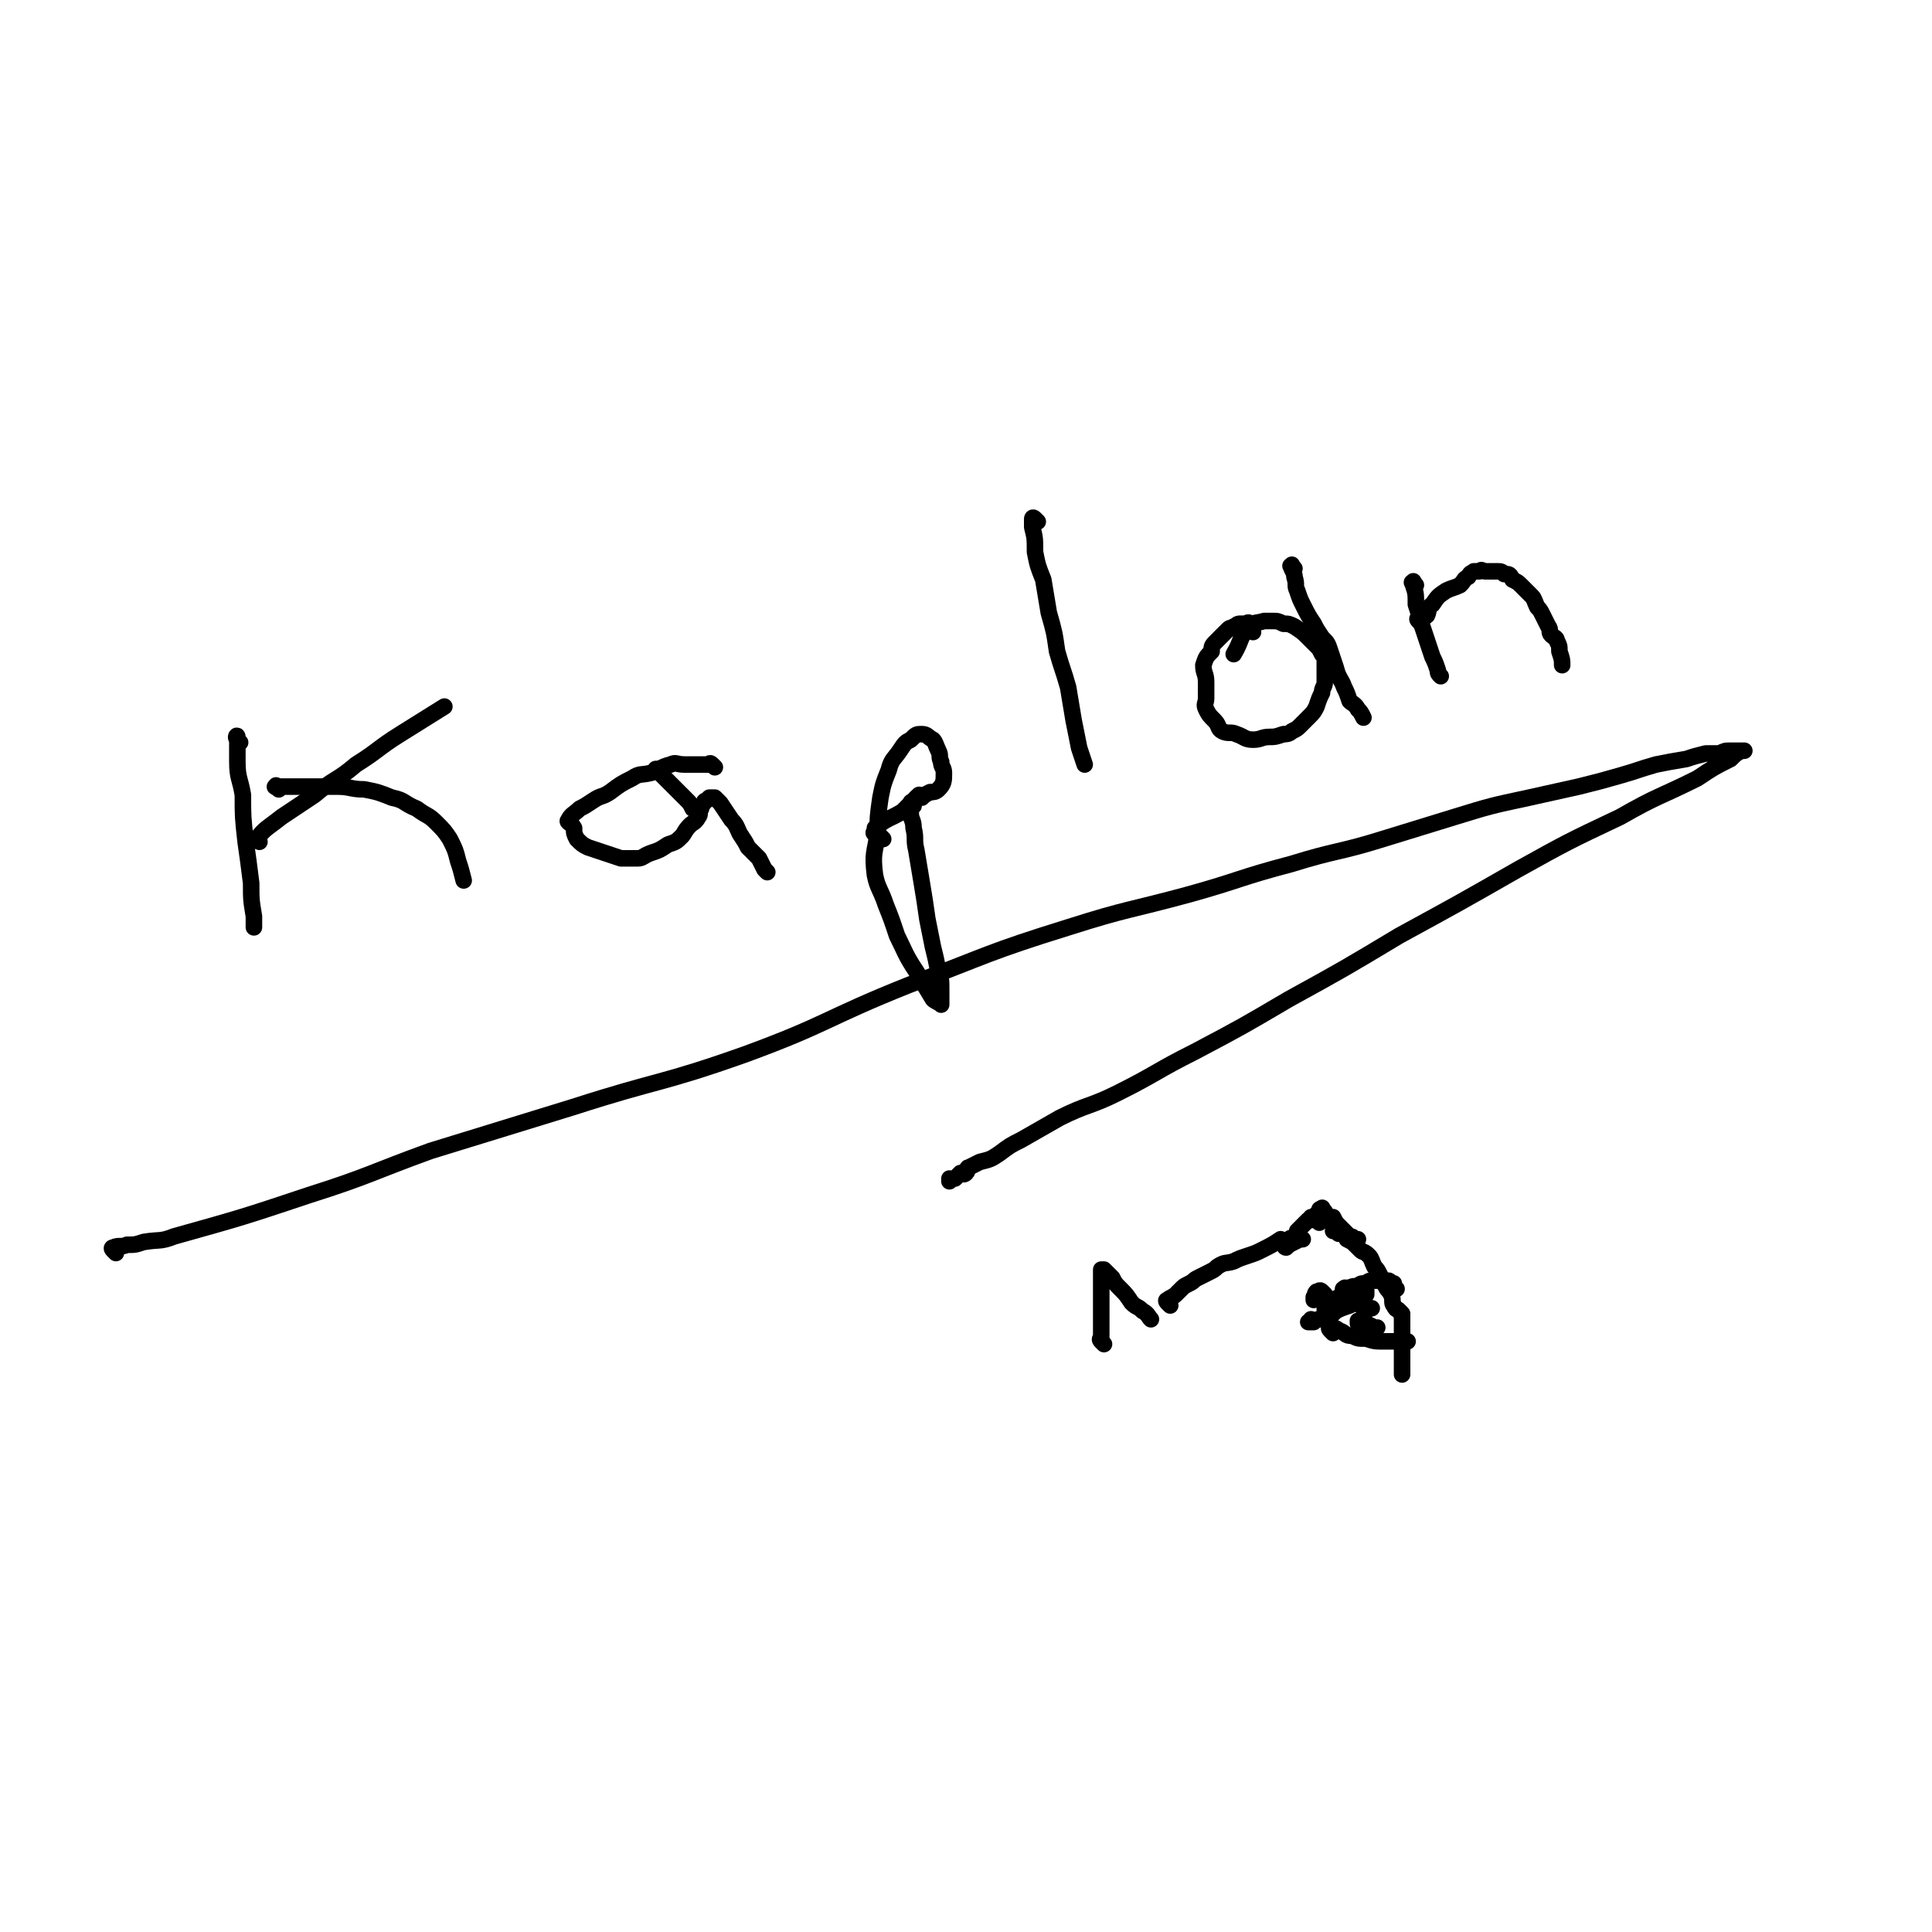 <svg viewBox='0 0 700 700' version='1.1' xmlns='http://www.w3.org/2000/svg' xmlns:xlink='http://www.w3.org/1999/xlink'><g fill='none' stroke='#000000' stroke-width='6' stroke-linecap='round' stroke-linejoin='round'><path d='M87,269c-1,-1 -1,-1 -1,-1 -1,-1 0,-2 0,-1 0,4 0,5 0,9 0,6 1,6 2,12 0,8 0,8 1,17 1,7 1,7 2,15 0,6 0,6 1,12 0,2 0,2 0,4 '/><path d='M94,305c-1,-1 -2,-1 -1,-1 3,-4 4,-4 9,-8 6,-4 6,-4 12,-8 7,-6 8,-5 15,-11 8,-5 8,-6 16,-11 8,-5 8,-5 16,-10 '/><path d='M101,286c-1,-1 -2,-1 -1,-1 0,-1 0,0 1,0 3,0 3,0 5,0 4,0 4,0 7,0 5,0 5,0 9,0 5,0 5,1 10,1 5,1 5,1 10,3 5,1 4,2 9,4 4,3 4,2 7,5 3,3 3,3 5,6 2,4 2,4 3,8 1,3 1,3 2,7 '/><path d='M259,278c-1,-1 -1,-1 -1,-1 -1,-1 -1,0 -1,0 -1,0 -1,0 -2,0 -1,0 -1,0 -2,0 -3,0 -3,0 -5,0 -3,0 -3,-1 -5,0 -4,1 -4,2 -7,3 -4,1 -4,0 -7,2 -4,2 -4,2 -8,5 -3,2 -3,1 -6,3 -3,2 -3,2 -5,3 -2,2 -3,2 -4,4 -1,1 1,1 2,3 0,2 0,2 1,4 2,2 2,2 4,3 6,2 6,2 12,4 3,0 3,0 6,0 2,0 2,-1 5,-2 3,-1 3,-1 6,-3 3,-1 3,-1 5,-3 1,-1 1,-2 3,-4 1,-1 2,-1 3,-3 1,-1 0,-2 1,-3 0,-1 0,-1 1,-2 0,-1 1,-1 1,-1 1,-1 1,-1 1,-1 1,0 1,0 1,0 1,0 1,0 1,0 1,1 1,1 2,2 2,3 2,3 4,6 2,2 2,3 3,5 2,3 2,3 3,5 2,2 2,2 4,4 1,2 1,2 2,4 0,0 0,0 1,1 '/><path d='M331,292c-1,-1 -1,-2 -1,-1 -1,1 0,2 0,4 0,2 1,2 1,5 1,4 0,4 1,8 1,6 1,6 2,12 1,6 1,6 2,13 1,5 1,5 2,10 1,4 1,4 2,9 1,3 1,3 1,6 0,2 0,2 0,5 0,0 0,1 0,1 -1,-1 -2,-1 -3,-2 -3,-5 -3,-5 -6,-10 -4,-6 -4,-7 -7,-13 -2,-6 -2,-6 -4,-11 -2,-6 -3,-6 -4,-11 -1,-8 0,-8 1,-15 0,-6 0,-6 1,-13 1,-5 1,-5 3,-10 1,-4 2,-4 4,-7 2,-3 2,-3 4,-4 2,-2 2,-2 4,-2 2,0 2,1 4,2 1,1 1,2 2,4 1,2 0,2 1,4 0,2 1,2 1,4 0,3 0,4 -2,6 -1,1 -2,1 -3,1 -2,1 -2,1 -3,2 -1,0 -1,0 -2,0 '/><path d='M376,189c-1,-1 -1,-1 -1,-1 -1,-1 -1,0 -1,0 0,1 0,1 0,3 1,4 1,4 1,9 1,5 1,5 3,10 1,6 1,6 2,12 2,7 2,7 3,14 2,7 2,6 4,13 1,6 1,6 2,12 1,5 1,5 2,10 1,3 1,3 2,6 0,0 0,0 0,0 '/><path d='M320,304c-1,-1 -1,-1 -1,-1 -1,-1 -1,-1 -1,-1 -1,0 -1,0 -1,0 -1,0 0,-1 0,-1 0,-1 0,-1 0,-1 5,-4 5,-3 10,-6 3,-3 3,-3 5,-5 1,-1 1,-1 1,-1 '/><path d='M239,280c-1,-1 -2,-2 -1,-1 0,0 1,1 3,3 1,1 1,1 3,3 1,1 1,1 3,3 1,1 1,1 2,2 1,1 1,1 2,3 '/><path d='M454,229c-1,-1 -1,-1 -1,-1 -1,-1 0,-1 0,-2 0,0 0,0 0,0 -1,-1 -1,0 -2,0 -1,0 -1,0 -2,0 -1,0 -1,1 -2,1 -1,1 -1,0 -2,1 -1,1 -1,1 -2,2 -1,1 -1,1 -2,2 -2,2 -2,2 -2,4 -2,2 -2,2 -3,5 0,3 1,3 1,6 0,3 0,3 0,6 0,2 -1,2 0,4 1,2 1,2 3,4 2,2 1,3 3,4 2,1 3,0 5,1 3,1 3,2 6,2 3,0 3,-1 6,-1 2,0 2,0 5,-1 1,0 2,0 3,-1 2,-1 2,-1 3,-2 2,-2 2,-2 3,-3 2,-2 2,-2 3,-4 1,-3 1,-3 2,-5 0,-2 1,-2 1,-4 0,-2 0,-2 0,-4 0,-1 0,-1 0,-3 0,-2 0,-2 -1,-3 -1,-2 -1,-2 -2,-3 -2,-2 -2,-2 -3,-3 -2,-2 -2,-2 -5,-4 -2,-1 -2,-1 -4,-1 -2,-1 -2,-1 -4,-1 -1,0 -2,0 -3,0 -3,1 -4,0 -6,3 -3,3 -2,4 -5,9 '/><path d='M469,206c-1,-1 -1,-2 -1,-1 -1,0 0,0 0,1 1,2 1,2 1,3 1,3 0,3 1,5 1,3 1,3 2,5 2,4 2,4 4,7 1,2 1,2 3,5 2,2 2,2 3,5 1,3 1,3 2,6 1,4 2,4 3,7 1,2 1,2 2,5 1,1 2,1 3,3 1,1 1,1 2,3 '/><path d='M513,212c-1,-1 -1,-2 -1,-1 -1,0 0,0 0,1 1,3 1,3 1,7 1,3 1,3 2,7 1,3 1,3 2,6 1,3 1,3 2,6 1,2 1,2 2,5 0,1 0,1 1,2 0,0 0,0 0,0 '/><path d='M515,226c-1,-1 -1,-1 -1,-1 -1,-1 0,-1 0,-1 1,-1 2,0 3,-1 1,-2 0,-3 2,-4 2,-3 2,-3 5,-5 2,-1 3,-1 5,-2 2,-2 1,-2 3,-3 1,-2 1,-1 2,-2 1,0 1,0 2,0 1,-1 1,0 2,0 2,0 2,0 4,0 2,0 2,0 3,1 2,0 2,0 3,2 2,1 2,1 3,2 2,2 2,2 4,4 1,1 1,2 2,4 1,1 1,1 2,3 1,2 1,2 2,4 1,1 0,2 1,3 1,1 2,1 2,2 1,2 1,2 1,4 1,3 1,3 1,5 '/><path d='M42,454c-1,-1 -1,-1 -1,-1 -1,-1 0,-1 0,-1 2,-1 3,0 5,-1 3,0 3,0 6,-1 6,-1 6,0 11,-2 25,-7 25,-7 49,-15 22,-7 22,-8 44,-16 26,-8 26,-8 52,-16 31,-10 31,-8 62,-19 30,-11 29,-13 59,-25 29,-11 29,-12 58,-21 22,-7 22,-6 44,-12 18,-5 18,-6 37,-11 16,-5 17,-4 33,-9 13,-4 13,-4 26,-8 13,-4 13,-4 27,-7 9,-2 9,-2 18,-4 8,-2 8,-2 15,-4 7,-2 6,-2 13,-4 5,-1 5,-1 11,-2 3,-1 3,-1 7,-2 2,0 2,0 5,0 2,-1 2,-1 4,-1 2,0 2,0 3,0 1,0 2,0 2,0 0,0 -1,0 -1,0 -2,1 -2,1 -4,3 -6,3 -6,3 -12,7 -14,7 -14,6 -28,14 -19,9 -19,9 -37,19 -21,12 -21,12 -43,24 -20,12 -20,12 -40,23 -17,10 -17,10 -34,19 -14,7 -14,8 -28,15 -10,5 -11,4 -21,9 -7,4 -7,4 -14,8 -4,2 -4,2 -8,5 -3,2 -3,2 -7,3 -2,1 -2,1 -4,2 -1,0 0,1 -1,2 -1,1 -1,0 -2,0 -1,1 -1,1 -2,2 -1,0 -1,0 -2,1 0,0 0,-1 0,-1 '/><path d='M400,487c-1,-1 -1,-1 -1,-1 -1,-1 0,-1 0,-1 0,-1 0,-1 0,-1 0,-2 0,-2 0,-4 0,-2 0,-2 0,-4 0,-2 0,-2 0,-4 0,-2 0,-2 0,-4 0,-2 0,-2 0,-3 0,-2 0,-2 0,-3 0,-1 0,-1 0,-2 0,0 0,0 1,0 1,1 1,1 3,3 1,2 1,2 3,4 2,2 2,2 4,5 2,2 2,1 4,3 2,1 2,2 3,3 '/><path d='M424,473c-1,-1 -1,-1 -1,-1 -1,-1 0,-1 0,-1 1,-1 2,-1 3,-2 1,-1 1,-1 2,-2 1,-1 1,-1 3,-2 2,-1 1,-1 3,-2 2,-1 2,-1 4,-2 2,-1 2,-1 3,-2 3,-2 3,-1 6,-2 2,-1 2,-1 5,-2 3,-1 3,-1 5,-2 4,-2 4,-2 7,-4 '/><path d='M478,443c-1,-1 -1,-1 -1,-1 -1,-1 -1,0 -1,0 -1,0 -1,0 -1,0 0,0 1,0 1,-1 1,-1 1,-1 1,-1 1,-1 1,0 1,0 1,0 1,0 1,0 1,0 1,0 1,0 2,1 2,1 3,1 1,2 1,2 2,3 1,1 1,1 2,2 1,1 1,1 2,2 1,0 1,0 2,1 1,0 1,0 1,0 '/><path d='M480,439c-1,-1 -1,-2 -1,-1 -1,0 -1,0 -1,1 0,0 0,0 -1,1 0,0 0,0 -1,1 0,0 0,0 -1,0 0,1 0,1 -1,1 -1,1 -1,1 -2,2 -1,1 -1,1 -2,2 0,1 0,1 -1,2 -1,1 -1,0 -2,1 0,0 0,0 0,1 0,1 0,0 -1,1 0,0 -1,1 0,1 1,-1 1,-1 3,-2 2,-1 2,-1 3,-1 '/><path d='M485,447c-1,-1 -1,-1 -1,-1 -1,-1 -1,0 -1,0 0,0 1,0 2,0 1,0 1,1 2,1 1,1 1,1 1,2 2,1 2,1 3,2 1,1 1,1 2,2 1,1 1,0 3,2 1,1 1,2 2,4 1,1 1,1 2,3 1,2 1,2 2,4 1,2 1,1 2,3 1,2 0,3 1,4 1,2 1,1 2,2 1,1 1,1 1,2 '/><path d='M508,476c-1,-1 -2,-2 -1,-1 0,0 1,1 1,2 0,1 0,2 0,3 0,2 0,2 0,4 0,2 0,2 0,4 0,1 0,1 0,3 0,1 0,1 0,3 0,2 0,2 0,3 0,1 0,1 0,1 '/><path d='M480,469c-1,-1 -1,-1 -1,-1 -1,-1 -1,0 -2,0 0,0 0,0 0,0 -1,1 0,1 -1,2 0,0 0,0 0,1 '/><path d='M488,468c-1,-1 -2,-1 -1,-1 0,-1 1,0 3,0 0,0 0,0 0,0 '/><path d='M483,476c-1,-1 -1,-1 -1,-1 -1,-1 -1,0 -1,0 0,0 -1,0 -1,0 0,0 0,-1 0,-1 0,-1 1,-1 1,-1 2,-2 2,-2 4,-3 2,0 2,0 3,0 2,-1 2,-1 3,-1 1,-1 1,0 2,0 1,0 1,-1 2,-1 0,-1 0,0 0,1 -1,1 -1,1 -2,1 -2,2 -2,2 -4,3 -3,1 -3,1 -5,2 -2,2 -2,2 -5,3 -2,0 -2,0 -3,1 -1,0 -2,0 -2,0 0,0 1,0 1,-1 0,0 0,0 0,0 '/><path d='M506,467c-1,-1 -1,-1 -1,-1 -1,-1 0,-1 0,-1 0,0 -1,0 -1,0 -1,0 0,-1 -1,-1 -1,0 -1,0 -2,0 -2,0 -2,0 -3,0 -2,0 -2,0 -3,1 -2,0 -2,0 -3,1 -2,0 -2,0 -4,1 0,0 -1,0 -1,1 0,1 0,1 0,3 0,0 0,0 0,0 '/><path d='M495,475c-1,-1 -1,-1 -1,-1 -1,-1 -1,-1 -1,-1 0,-1 0,-1 0,-1 0,0 -2,0 -1,0 0,0 1,1 2,1 1,0 1,0 2,1 1,0 1,0 1,0 '/><path d='M494,482c-1,-1 -1,-1 -1,-1 -1,-1 -1,-1 -1,-2 0,0 0,-1 0,0 2,0 2,0 4,1 2,1 2,1 3,1 '/><path d='M483,483c-1,-1 -1,-1 -1,-1 -1,-1 0,-1 0,-1 1,0 2,0 3,1 3,1 2,2 5,2 2,1 2,1 5,1 3,1 3,1 7,1 4,0 4,0 8,0 '/></g>
</svg>